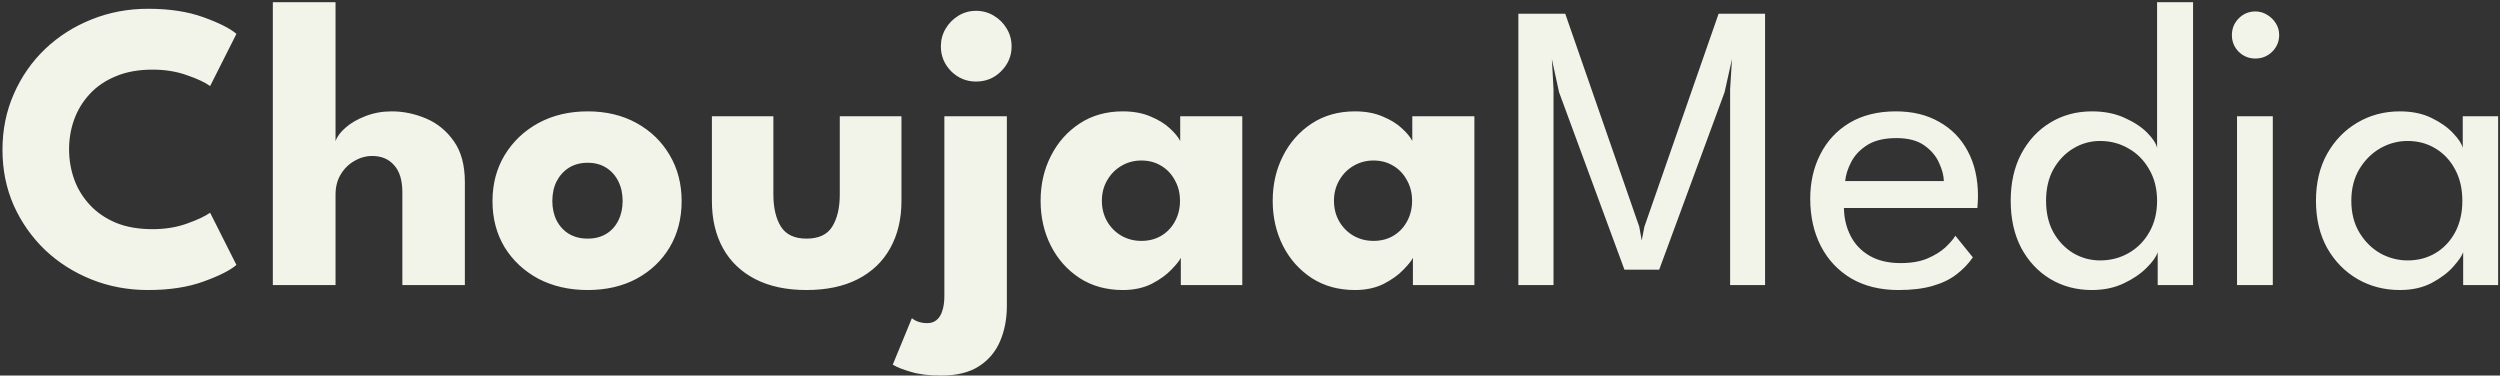 <svg xmlns="http://www.w3.org/2000/svg" width="912" height="137" viewBox="0 0 912 137" fill="none"><rect x="0" y="0" width="912" height="137" fill="#333333" stroke="none"/><path d="M55.65 83.6C60.25 83.6 64.425 82.925 68.175 81.575C71.975 80.225 74.8 78.9 76.65 77.6L86.25 96.65C83.9 98.65 79.875 100.675 74.175 102.725C68.525 104.775 61.8 105.8 54 105.8C46.7 105.8 39.85 104.525 33.45 101.975C27.05 99.425 21.4 95.85 16.5 91.25C11.65 86.6 7.825 81.175 5.025 74.975C2.275 68.725 0.9 61.95 0.9 54.65C0.9 47.35 2.275 40.575 5.025 34.325C7.775 28.025 11.575 22.55 16.425 17.9C21.325 13.25 26.975 9.65 33.375 7.1C39.825 4.5 46.7 3.2 54 3.2C61.8 3.2 68.525 4.225 74.175 6.275C79.875 8.325 83.9 10.35 86.25 12.35L76.65 31.4C74.8 30.05 71.975 28.725 68.175 27.425C64.425 26.075 60.25 25.4 55.65 25.4C50.55 25.4 46.1 26.2 42.3 27.8C38.5 29.35 35.325 31.5 32.775 34.25C30.225 37 28.325 40.1 27.075 43.55C25.825 47 25.2 50.625 25.2 54.425C25.2 58.275 25.825 61.95 27.075 65.45C28.325 68.9 30.225 72 32.775 74.75C35.325 77.5 38.5 79.675 42.3 81.275C46.1 82.825 50.55 83.6 55.65 83.6ZM142.88 40.625C147.18 40.625 151.38 41.5 155.48 43.25C159.58 45 162.955 47.775 165.605 51.575C168.255 55.325 169.58 60.275 169.58 66.425V104H146.78V70.175C146.78 65.775 145.78 62.475 143.78 60.275C141.83 58.025 139.155 56.9 135.755 56.9C133.505 56.9 131.355 57.5 129.305 58.7C127.255 59.85 125.58 61.5 124.28 63.65C123.03 65.75 122.405 68.175 122.405 70.925V104H99.53V0.8H122.405V51.5C122.955 49.85 124.18 48.2 126.08 46.55C128.03 44.85 130.455 43.45 133.355 42.35C136.305 41.2 139.48 40.625 142.88 40.625ZM214.386 105.8C207.636 105.8 201.636 104.425 196.386 101.675C191.186 98.875 187.086 95.05 184.086 90.2C181.136 85.3 179.661 79.7 179.661 73.4C179.661 67.1 181.136 61.5 184.086 56.6C187.086 51.65 191.186 47.75 196.386 44.9C201.636 42.05 207.636 40.625 214.386 40.625C221.136 40.625 227.086 42.05 232.236 44.9C237.386 47.75 241.411 51.65 244.311 56.6C247.211 61.5 248.661 67.1 248.661 73.4C248.661 79.7 247.211 85.3 244.311 90.2C241.411 95.05 237.386 98.875 232.236 101.675C227.086 104.425 221.136 105.8 214.386 105.8ZM214.386 87.05C216.986 87.05 219.236 86.475 221.136 85.325C223.036 84.175 224.511 82.55 225.561 80.45C226.611 78.35 227.136 75.975 227.136 73.325C227.136 70.625 226.611 68.225 225.561 66.125C224.511 64.025 223.036 62.375 221.136 61.175C219.236 59.975 216.986 59.375 214.386 59.375C211.786 59.375 209.511 59.975 207.561 61.175C205.661 62.375 204.161 64.025 203.061 66.125C202.011 68.225 201.486 70.625 201.486 73.325C201.486 75.975 202.011 78.35 203.061 80.45C204.161 82.55 205.661 84.175 207.561 85.325C209.511 86.475 211.786 87.05 214.386 87.05ZM282.127 70.925C282.127 75.825 283.052 79.75 284.902 82.7C286.752 85.6 289.852 87.05 294.202 87.05C298.652 87.05 301.777 85.6 303.577 82.7C305.427 79.75 306.352 75.825 306.352 70.925V42.425H328.852V73.325C328.852 79.925 327.477 85.675 324.727 90.575C322.027 95.425 318.102 99.175 312.952 101.825C307.802 104.475 301.552 105.8 294.202 105.8C286.902 105.8 280.677 104.475 275.527 101.825C270.377 99.175 266.452 95.425 263.752 90.575C261.052 85.675 259.702 79.925 259.702 73.325V42.425H282.127V70.925ZM343.379 137C338.879 137 335.179 136.55 332.279 135.65C329.329 134.8 327.129 133.925 325.679 133.025L332.654 116.075C333.454 116.725 334.304 117.175 335.204 117.425C336.104 117.725 337.129 117.875 338.279 117.875C339.629 117.875 340.754 117.5 341.654 116.75C342.604 116 343.304 114.875 343.754 113.375C344.254 111.925 344.504 110.125 344.504 107.975V42.425H367.304V111.575C367.304 116.325 366.479 120.625 364.829 124.475C363.179 128.325 360.604 131.375 357.104 133.625C353.604 135.875 349.029 137 343.379 137ZM356.054 29.75C352.554 29.75 349.529 28.5 346.979 26C344.479 23.45 343.229 20.425 343.229 16.925C343.229 14.575 343.804 12.425 344.954 10.475C346.104 8.525 347.654 6.95 349.604 5.75C351.554 4.55 353.704 3.95 356.054 3.95C358.454 3.95 360.629 4.55 362.579 5.75C364.529 6.9 366.079 8.45 367.229 10.4C368.429 12.35 369.029 14.525 369.029 16.925C369.029 20.425 367.754 23.45 365.204 26C362.704 28.5 359.654 29.75 356.054 29.75ZM430.763 104V94.025C430.313 95.025 429.163 96.475 427.313 98.375C425.513 100.275 423.113 102 420.113 103.55C417.113 105.05 413.613 105.8 409.613 105.8C403.613 105.8 398.363 104.35 393.863 101.45C389.363 98.5 385.863 94.575 383.363 89.675C380.863 84.725 379.613 79.25 379.613 73.25C379.613 67.25 380.863 61.8 383.363 56.9C385.863 51.95 389.363 48 393.863 45.05C398.363 42.1 403.613 40.625 409.613 40.625C413.463 40.625 416.838 41.25 419.738 42.5C422.638 43.7 424.988 45.15 426.788 46.85C428.588 48.5 429.838 50.025 430.538 51.425V42.425H453.188V104H430.763ZM401.963 73.25C401.963 76.05 402.613 78.575 403.913 80.825C405.213 83.025 406.938 84.75 409.088 86C411.288 87.25 413.713 87.875 416.363 87.875C419.113 87.875 421.538 87.25 423.638 86C425.738 84.75 427.388 83.025 428.588 80.825C429.838 78.575 430.463 76.05 430.463 73.25C430.463 70.45 429.838 67.95 428.588 65.75C427.388 63.5 425.738 61.75 423.638 60.5C421.538 59.2 419.113 58.55 416.363 58.55C413.713 58.55 411.288 59.2 409.088 60.5C406.938 61.75 405.213 63.5 403.913 65.75C402.613 67.95 401.963 70.45 401.963 73.25ZM515.43 104V94.025C514.98 95.025 513.83 96.475 511.98 98.375C510.18 100.275 507.78 102 504.78 103.55C501.78 105.05 498.28 105.8 494.28 105.8C488.28 105.8 483.03 104.35 478.53 101.45C474.03 98.5 470.53 94.575 468.03 89.675C465.53 84.725 464.28 79.25 464.28 73.25C464.28 67.25 465.53 61.8 468.03 56.9C470.53 51.95 474.03 48 478.53 45.05C483.03 42.1 488.28 40.625 494.28 40.625C498.13 40.625 501.505 41.25 504.405 42.5C507.305 43.7 509.655 45.15 511.455 46.85C513.255 48.5 514.505 50.025 515.205 51.425V42.425H537.855V104H515.43ZM486.63 73.25C486.63 76.05 487.28 78.575 488.58 80.825C489.88 83.025 491.605 84.75 493.755 86C495.955 87.25 498.38 87.875 501.03 87.875C503.78 87.875 506.205 87.25 508.305 86C510.405 84.75 512.055 83.025 513.255 80.825C514.505 78.575 515.13 76.05 515.13 73.25C515.13 70.45 514.505 67.95 513.255 65.75C512.055 63.5 510.405 61.75 508.305 60.5C506.205 59.2 503.78 58.55 501.03 58.55C498.38 58.55 495.955 59.2 493.755 60.5C491.605 61.75 489.88 63.5 488.58 65.75C487.28 67.95 486.63 70.45 486.63 73.25ZM643.898 5V104H631.148V32.525L631.823 21.575L629.123 33.65L605.273 98.375H592.598L568.748 33.65L566.123 21.575L566.723 32.525V104H553.898V5H570.998L597.998 82.7L598.898 87.725L599.873 82.7L626.948 5H643.898ZM672.669 75.875C672.719 79.575 673.519 82.95 675.069 86C676.619 89.05 678.919 91.475 681.969 93.275C685.069 95.075 688.869 95.975 693.369 95.975C697.169 95.975 700.394 95.425 703.044 94.325C705.744 93.175 707.944 91.825 709.644 90.275C711.344 88.675 712.569 87.25 713.319 86L719.694 93.875C718.044 96.275 716.019 98.375 713.619 100.175C711.269 101.975 708.394 103.35 704.994 104.3C701.594 105.3 697.444 105.8 692.544 105.8C685.944 105.8 680.219 104.4 675.369 101.6C670.569 98.75 666.869 94.825 664.269 89.825C661.669 84.775 660.369 79 660.369 72.5C660.369 66.5 661.594 61.1 664.044 56.3C666.494 51.45 670.044 47.625 674.694 44.825C679.394 42.025 685.044 40.625 691.644 40.625C697.694 40.625 702.944 41.9 707.394 44.45C711.894 46.95 715.369 50.5 717.819 55.1C720.319 59.7 721.569 65.2 721.569 71.6C721.569 72 721.544 72.725 721.494 73.775C721.444 74.775 721.394 75.475 721.344 75.875H672.669ZM709.119 66.05C709.069 64 708.469 61.75 707.319 59.3C706.219 56.85 704.419 54.75 701.919 53C699.419 51.25 696.044 50.375 691.794 50.375C687.394 50.375 683.844 51.225 681.144 52.925C678.494 54.625 676.544 56.7 675.294 59.15C674.044 61.55 673.319 63.85 673.119 66.05H709.119ZM763.129 105.8C757.479 105.8 752.404 104.45 747.904 101.75C743.454 99.05 739.929 95.275 737.329 90.425C734.779 85.525 733.504 79.8 733.504 73.25C733.504 66.7 734.779 61 737.329 56.15C739.929 51.25 743.454 47.45 747.904 44.75C752.404 42 757.479 40.625 763.129 40.625C767.679 40.625 771.679 41.425 775.129 43.025C778.579 44.575 781.329 46.4 783.379 48.5C785.429 50.6 786.604 52.425 786.904 53.975V0.8H800.029V104H787.129V92C786.579 93.7 785.204 95.625 783.004 97.775C780.854 99.925 778.079 101.8 774.679 103.4C771.279 105 767.429 105.8 763.129 105.8ZM766.129 95C769.929 95 773.404 94.1 776.554 92.3C779.704 90.5 782.204 87.975 784.054 84.725C785.954 81.425 786.904 77.6 786.904 73.25C786.904 68.9 785.954 65.1 784.054 61.85C782.204 58.55 779.704 56 776.554 54.2C773.404 52.35 769.929 51.425 766.129 51.425C762.629 51.425 759.379 52.325 756.379 54.125C753.379 55.925 750.954 58.45 749.104 61.7C747.304 64.95 746.404 68.8 746.404 73.25C746.404 77.7 747.304 81.55 749.104 84.8C750.954 88.05 753.379 90.575 756.379 92.375C759.379 94.125 762.629 95 766.129 95ZM816.066 104V42.425H829.116V104H816.066ZM822.741 21.35C820.391 21.35 818.366 20.525 816.666 18.875C815.016 17.175 814.191 15.15 814.191 12.8C814.191 10.45 815.016 8.425 816.666 6.725C818.366 5.025 820.391 4.175 822.741 4.175C824.291 4.175 825.716 4.575 827.016 5.375C828.366 6.175 829.441 7.225 830.241 8.525C831.041 9.775 831.441 11.2 831.441 12.8C831.441 15.15 830.591 17.175 828.891 18.875C827.191 20.525 825.141 21.35 822.741 21.35ZM898.564 104V92C898.164 93.25 896.989 94.975 895.039 97.175C893.139 99.375 890.514 101.375 887.164 103.175C883.864 104.925 879.964 105.8 875.464 105.8C869.764 105.8 864.589 104.45 859.939 101.75C855.339 99.05 851.664 95.275 848.914 90.425C846.214 85.525 844.864 79.8 844.864 73.25C844.864 66.7 846.214 61 848.914 56.15C851.664 51.25 855.339 47.45 859.939 44.75C864.589 42 869.764 40.625 875.464 40.625C879.914 40.625 883.764 41.425 887.014 43.025C890.314 44.625 892.939 46.475 894.889 48.575C896.889 50.675 898.064 52.475 898.414 53.975V42.425H911.314V104H898.564ZM857.764 73.25C857.764 77.7 858.739 81.55 860.689 84.8C862.639 88.05 865.164 90.575 868.264 92.375C871.414 94.125 874.764 95 878.314 95C882.114 95 885.514 94.1 888.514 92.3C891.514 90.5 893.889 87.975 895.639 84.725C897.389 81.425 898.264 77.6 898.264 73.25C898.264 68.9 897.389 65.1 895.639 61.85C893.889 58.55 891.514 56 888.514 54.2C885.514 52.35 882.114 51.425 878.314 51.425C874.764 51.425 871.414 52.325 868.264 54.125C865.164 55.925 862.639 58.45 860.689 61.7C858.739 64.95 857.764 68.8 857.764 73.25Z" fill="#F2F4EA"></path></svg>
